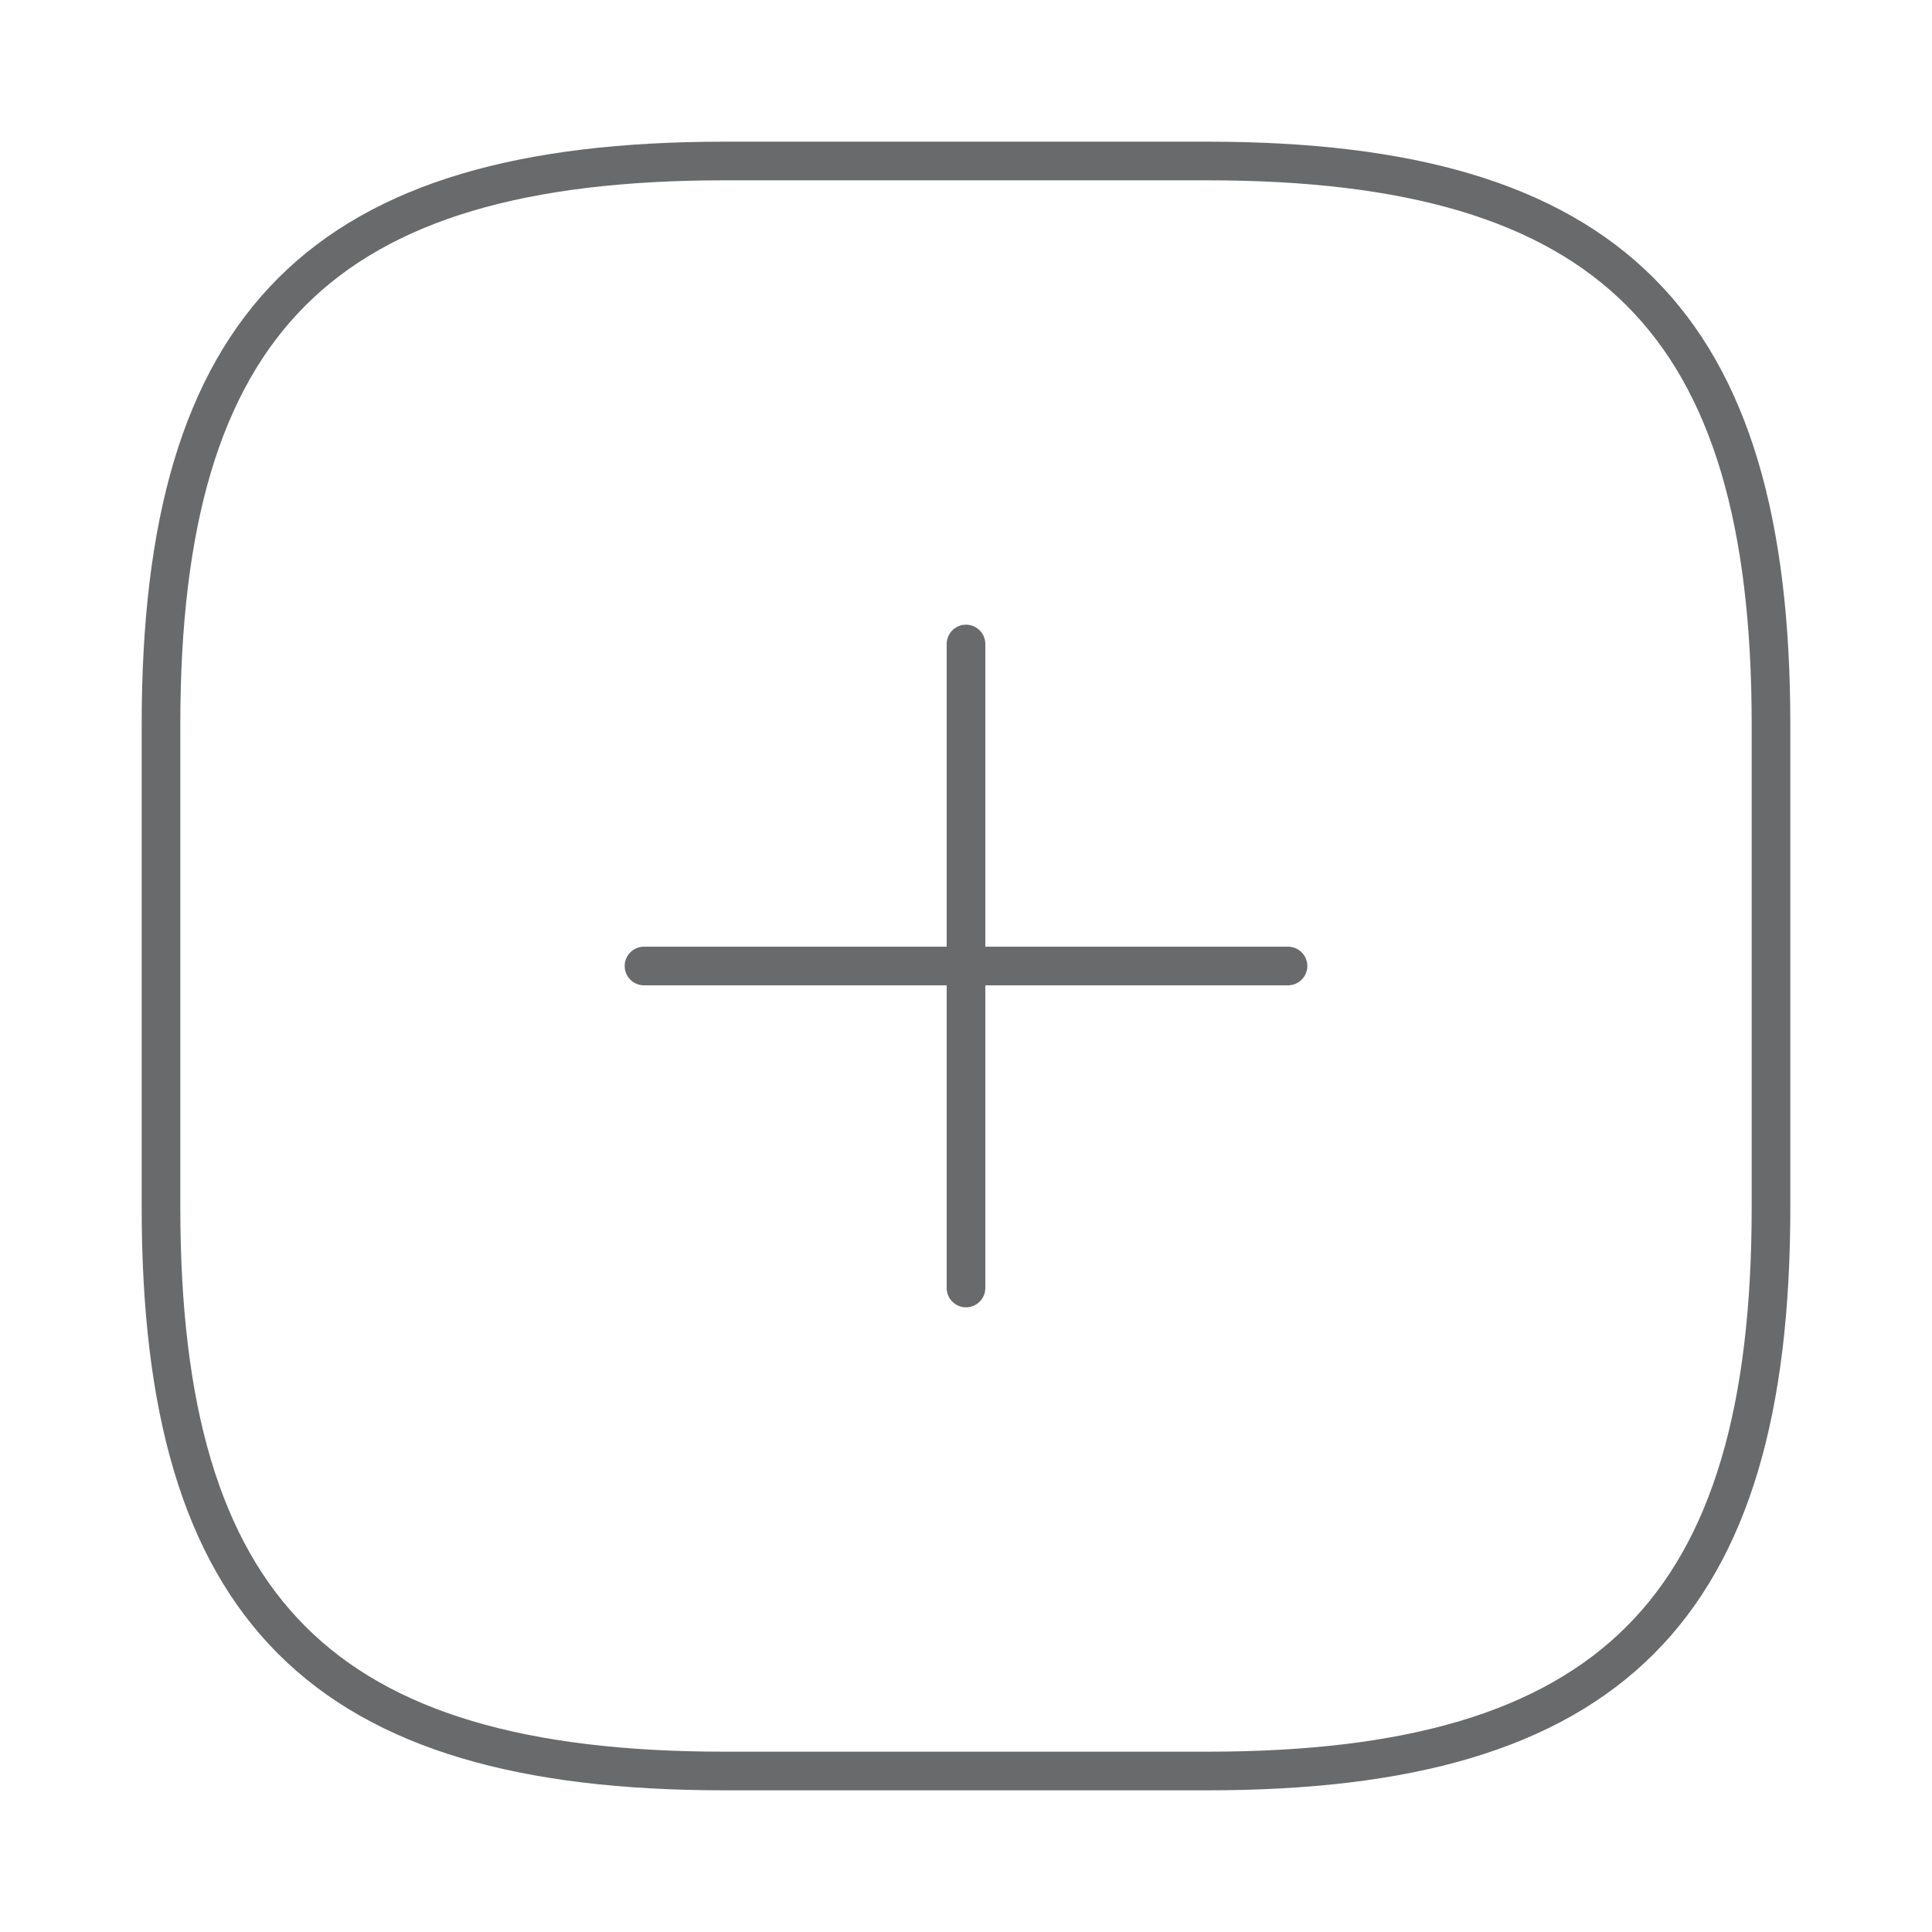 <svg width="75" height="75" viewBox="0 0 75 75" fill="none" xmlns="http://www.w3.org/2000/svg">
<path d="M25 37.5H50" stroke="#696A6B" stroke-width="1.5" stroke-linecap="round" stroke-linejoin="round"/>
<path d="M37.5 50V25" stroke="#696A6B" stroke-width="1.5" stroke-linecap="round" stroke-linejoin="round"/>
<path d="M28.125 68.75H46.875C62.5 68.75 68.75 62.5 68.75 46.875V28.125C68.75 12.5 62.5 6.25 46.875 6.25H28.125C12.5 6.25 6.25 12.5 6.25 28.125V46.875C6.25 62.5 12.5 68.75 28.125 68.75Z" stroke="#696A6B" stroke-width="1.5" stroke-linecap="round" stroke-linejoin="round"/>
</svg>
